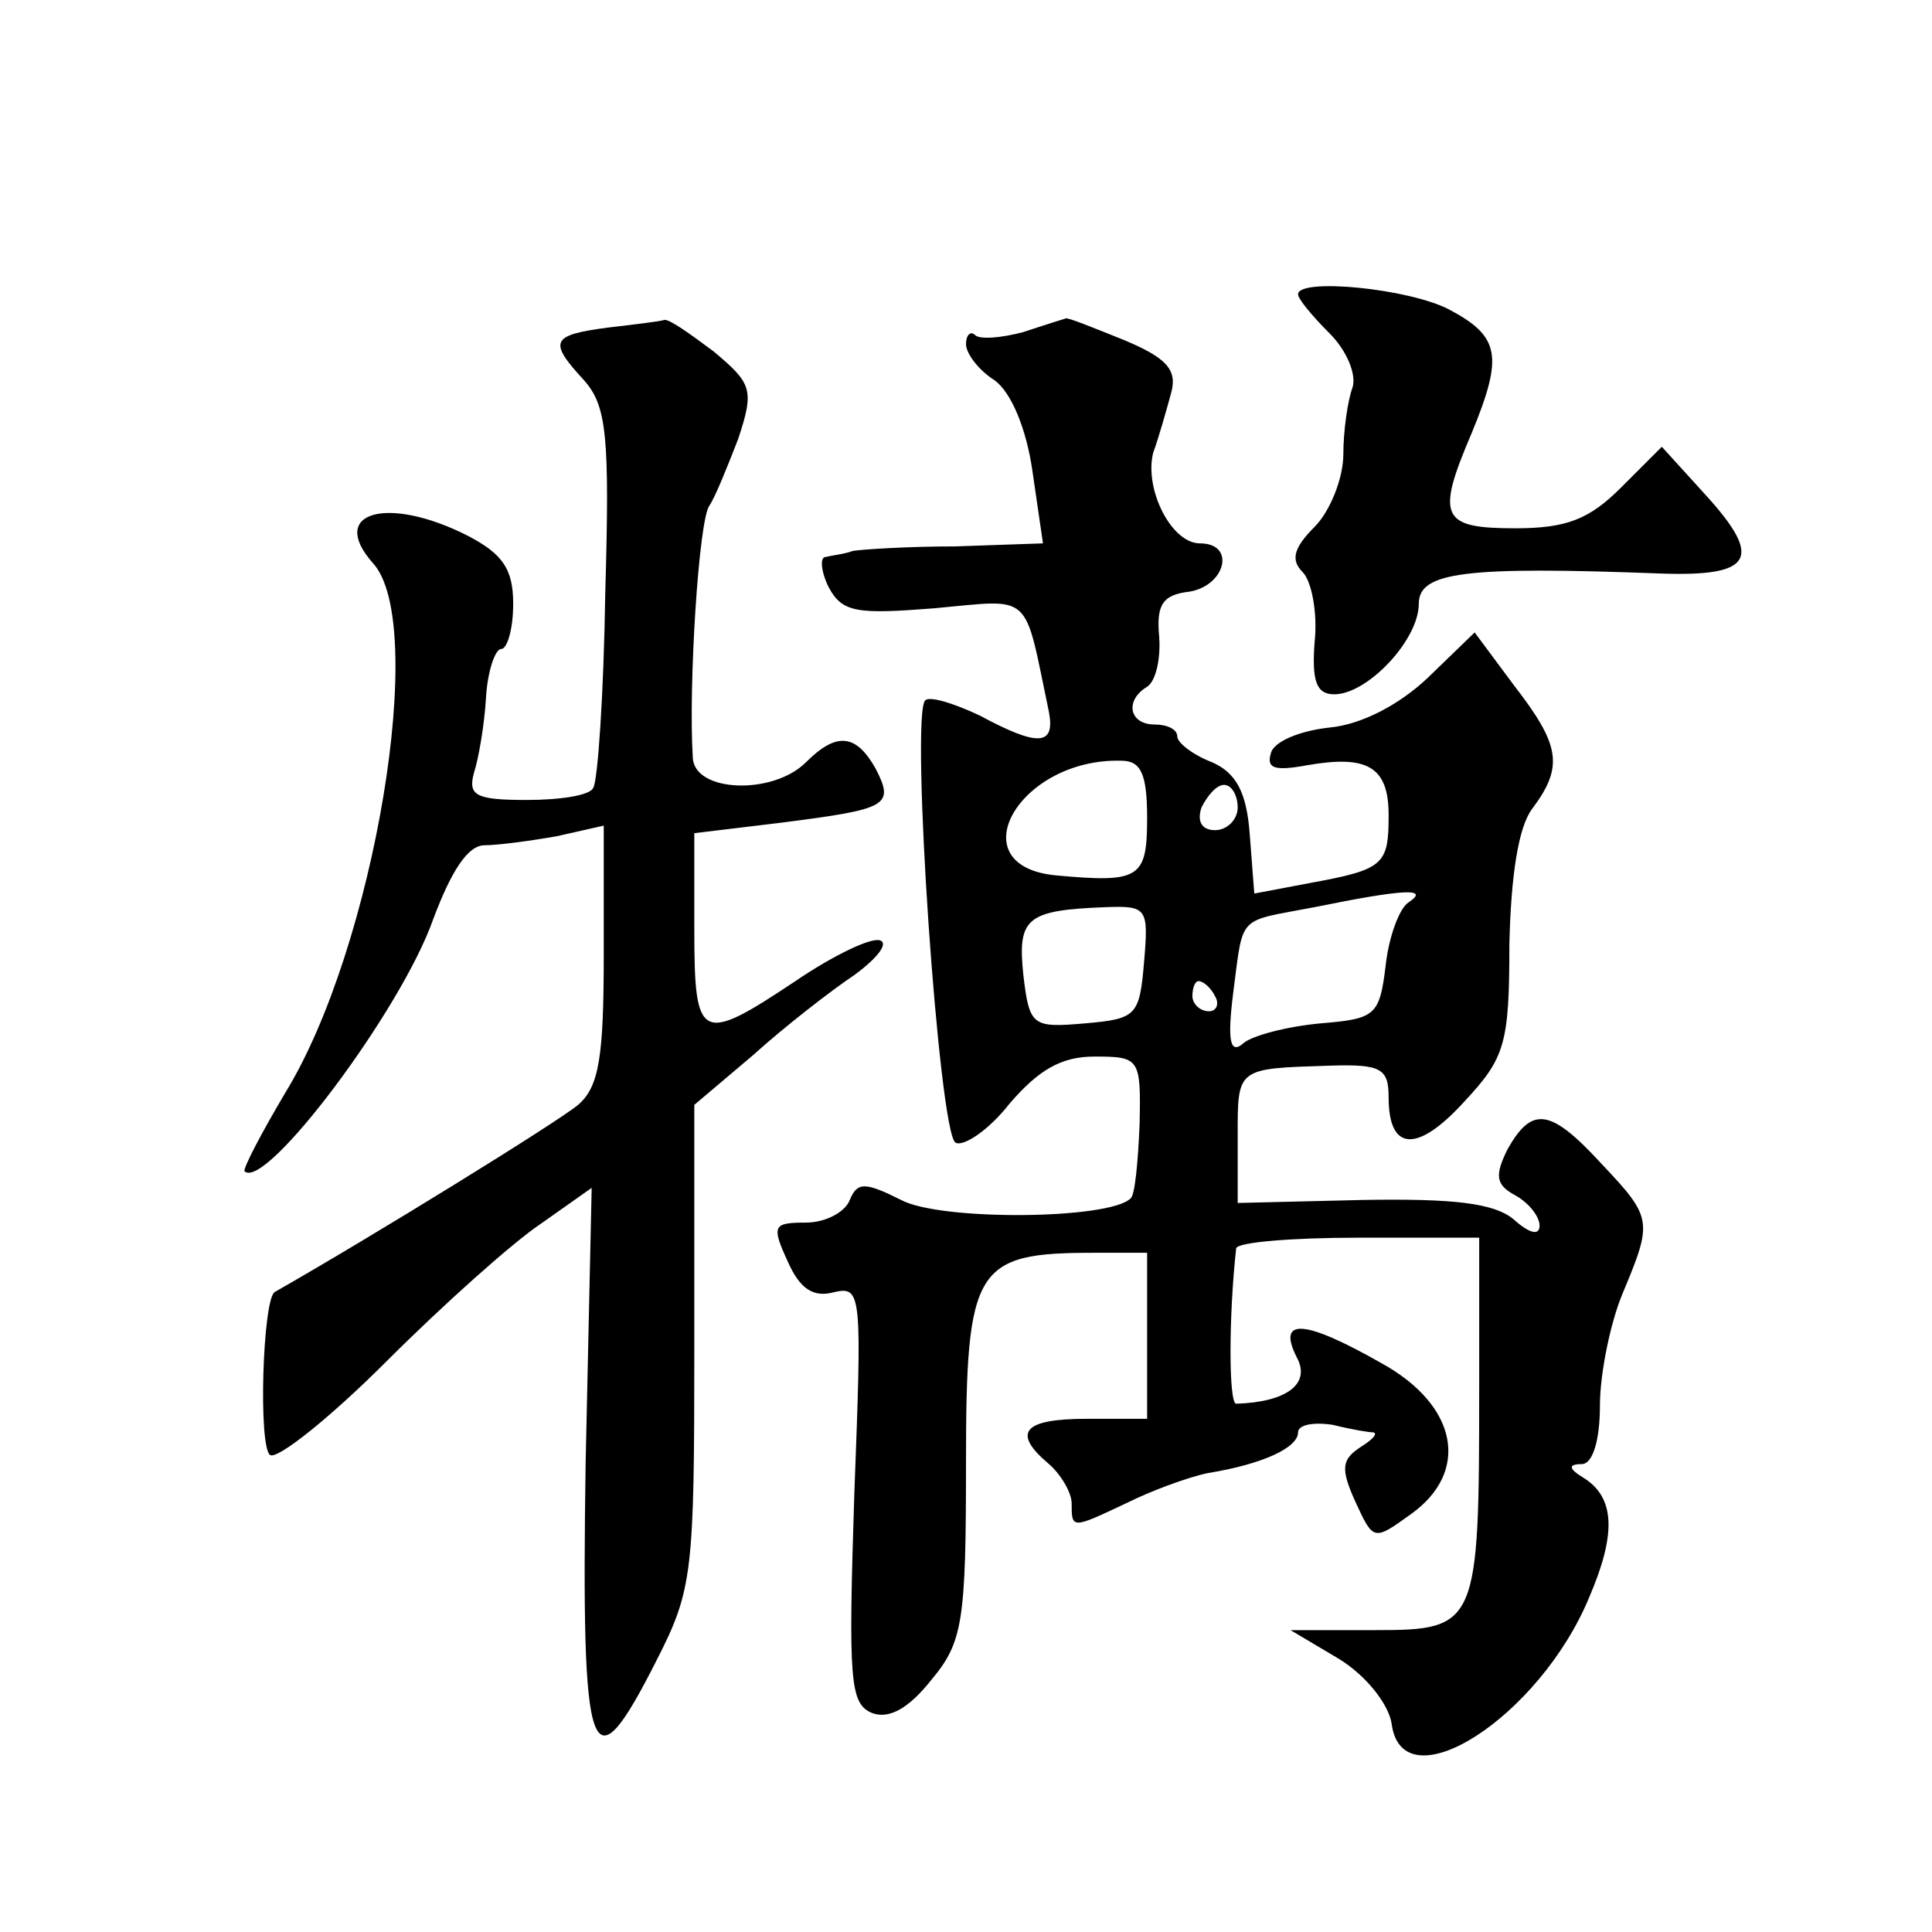 <?xml version="1.0" standalone="no"?>
<!DOCTYPE svg PUBLIC "-//W3C//DTD SVG 20010904//EN"
 "http://www.w3.org/TR/2001/REC-SVG-20010904/DTD/svg10.dtd">
<svg version="1.0" xmlns="http://www.w3.org/2000/svg"
 width="128pt" height="128pt" viewBox="0 0 128 128"
 preserveAspectRatio="xMidYMid meet">
<g transform="translate(0,128) scale(0.1,-0.1)"
fill="#0" stroke="none">
<path d="M860 1085 c0 -3 9 -14 21 -26 11 -11 18 -27 15 -36 -3 -8 -6 -28 -6 -44
0 -16 -9 -38 -19 -48 -14 -14 -16 -22 -8 -30 6 -6 10 -27 8 -46 -2 -26 1 -35 13
-35 22 0 56 36 56 60 0 21 30 25 161 20 60 -2 67 10 30 51 l-30 33 -27 -27 c-21
-21 -36 -27 -70 -27 -49 0 -53 7 -29 63 21 51 19 64 -15 82 -27 14 -100 21 -100
10z M403 1063 c-38 -5 -40 -9 -16 -35 15 -17 17 -37 14 -141 -1 -67 -5 -125 -8
-129 -2 -5 -22 -8 -44 -8 -34 0 -39 3 -35 18 3 9 7 32 8 50 1 17 6 32 10 32 4 0
8 13 8 30 0 23 -7 33 -30 45 -53 27 -93 16 -63 -18 37 -40 1 -255 -58 -351 -16
-27 -28 -50 -27 -52 14 -13 104 107 125 167 12 32 23 49 34 49 9 0 31 3 48 6 l31
7 0 -85 c0 -68 -3 -88 -17 -100 -13 -11 -136 -87 -201 -124 -8 -5 -11 -103 -3 -108
5 -3 40 25 77 62 38 38 84 79 102 91 l34 24 -4 -182 c-3 -201 3 -218 47 -131 24
47 25 58 25 209 l0 159 39 33 c21 19 52 43 67 53 15 11 23 21 17 23 -6 2 -31 -10
-56 -27 -63 -42 -67 -40 -67 34 l0 64 58 7 c70 9 75 11 62 36 -13 23 -26 24 -46
4 -22 -22 -74 -20 -75 3 -3 48 4 158 11 167 4 6 12 26 19 44 11 33 9 37 -16 58
-16 12 -30 22 -33 21 -3 -1 -20 -3 -37 -5z M678 1060 c-15 -4 -29 -5 -32 -2 -3
3 -6 0 -6 -6 0 -6 8 -17 19 -24 11 -8 21 -32 25 -60 l7 -48 -58 -2 c-32 0 -62 -2
-68 -3 -5 -2 -14 -3 -18 -4 -4 0 -3 -10 2 -20 9 -17 19 -18 70 -14 66 6 59 12 76
-69 4 -22 -7 -23 -46 -2 -17 8 -33 13 -36 10 -10 -9 9 -286 20 -293 5 -3 22 8 36
26 19 22 34 31 56 31 30 0 31 -1 30 -45 -1 -24 -3 -47 -6 -49 -14 -14 -126 -15
-152 -1 -24 12 -29 12 -34 0 -3 -8 -16 -15 -29 -15 -22 0 -23 -2 -12 -26 8 -18
17 -24 31 -20 18 4 18 -2 13 -134 -4 -124 -3 -139 12 -145 11 -4 24 3 39 22 21
25 23 39 23 144 0 130 6 139 85 139 l35 0 0 -55 0 -55 -40 0 c-42 0 -50 -9 -25
-30 8 -7 15 -19 15 -26 0 -17 0 -17 36 0 16 8 40 17 54 20 37 6 60 17 60 27 0 5
10 7 23 5 12 -3 24 -5 27 -5 3 -1 -1 -5 -9 -10 -12 -8 -13 -14 -3 -36 12 -26 12
-26 37 -8 39 28 31 72 -20 100 -51 29 -69 30 -56 4 10 -18 -7 -30 -40 -31 -5 0
-5 58 0 103 1 4 37 7 81 7 l80 0 0 -99 c0 -158 -1 -161 -69 -161 l-56 0 32 -19
c18 -11 33 -30 35 -43 7 -54 98 4 131 84 18 42 17 66 -4 79 -10 6 -10 9 -1 9 7
0 12 15 12 39 0 21 7 55 15 74 20 48 20 50 -14 86 -34 37 -46 38 -62 10 -9 -18
-8 -24 5 -31 9 -5 16 -14 16 -20 0 -7 -7 -5 -17 4 -13 11 -40 14 -100 13 l-83 -2
0 44 c0 46 -1 45 62 47 33 1 38 -2 38 -21 0 -36 19 -37 50 -3 27 29 30 38 30 104
1 46 6 78 15 90 21 28 19 42 -12 82 l-26 35 -31 -30 c-19 -18 -44 -31 -65 -33 -19
-2 -37 -9 -39 -17 -3 -10 2 -12 24 -8 40 7 54 -1 54 -33 0 -33 -3 -36 -52 -45 l-37
-7 -3 39 c-2 28 -9 41 -25 48 -13 5 -23 13 -23 17 0 5 -7 8 -15 8 -17 0 -20 16
-5 25 6 4 9 19 8 33 -2 21 2 28 20 30 24 4 31 32 7 32 -19 0 -37 36 -31 60 4 11
9 29 12 40 4 15 -3 23 -32 35 -20 8 -37 15 -38 14 0 0 -13 -4 -28 -9z m82 -322
c0 -40 -5 -43 -60 -38 -66 6 -25 78 43 76 13 0 17 -9 17 -38z m60 7 c0 -8 -7 -15
-15 -15 -9 0 -12 6 -9 15 4 8 10 15 15 15 5 0 9 -7 9 -15z m113 -63 c-6 -4 -13
-23 -15 -42 -4 -33 -7 -35 -43 -38 -22 -2 -45 -8 -51 -13 -9 -8 -11 1 -7 33 7 53
2 47 54 57 59 12 77 13 62 3z m-175 -39 c-3 -36 -5 -38 -39 -41 -35 -3 -37 -2 -41
32 -4 38 2 43 55 45 27 1 28 -1 25 -36z m47 -23 c3 -5 1 -10 -4 -10 -6 0 -11 5
-11 10 0 6 2 10 4 10 3 0 8 -4 11 -10z"/>
</g>
</svg>
